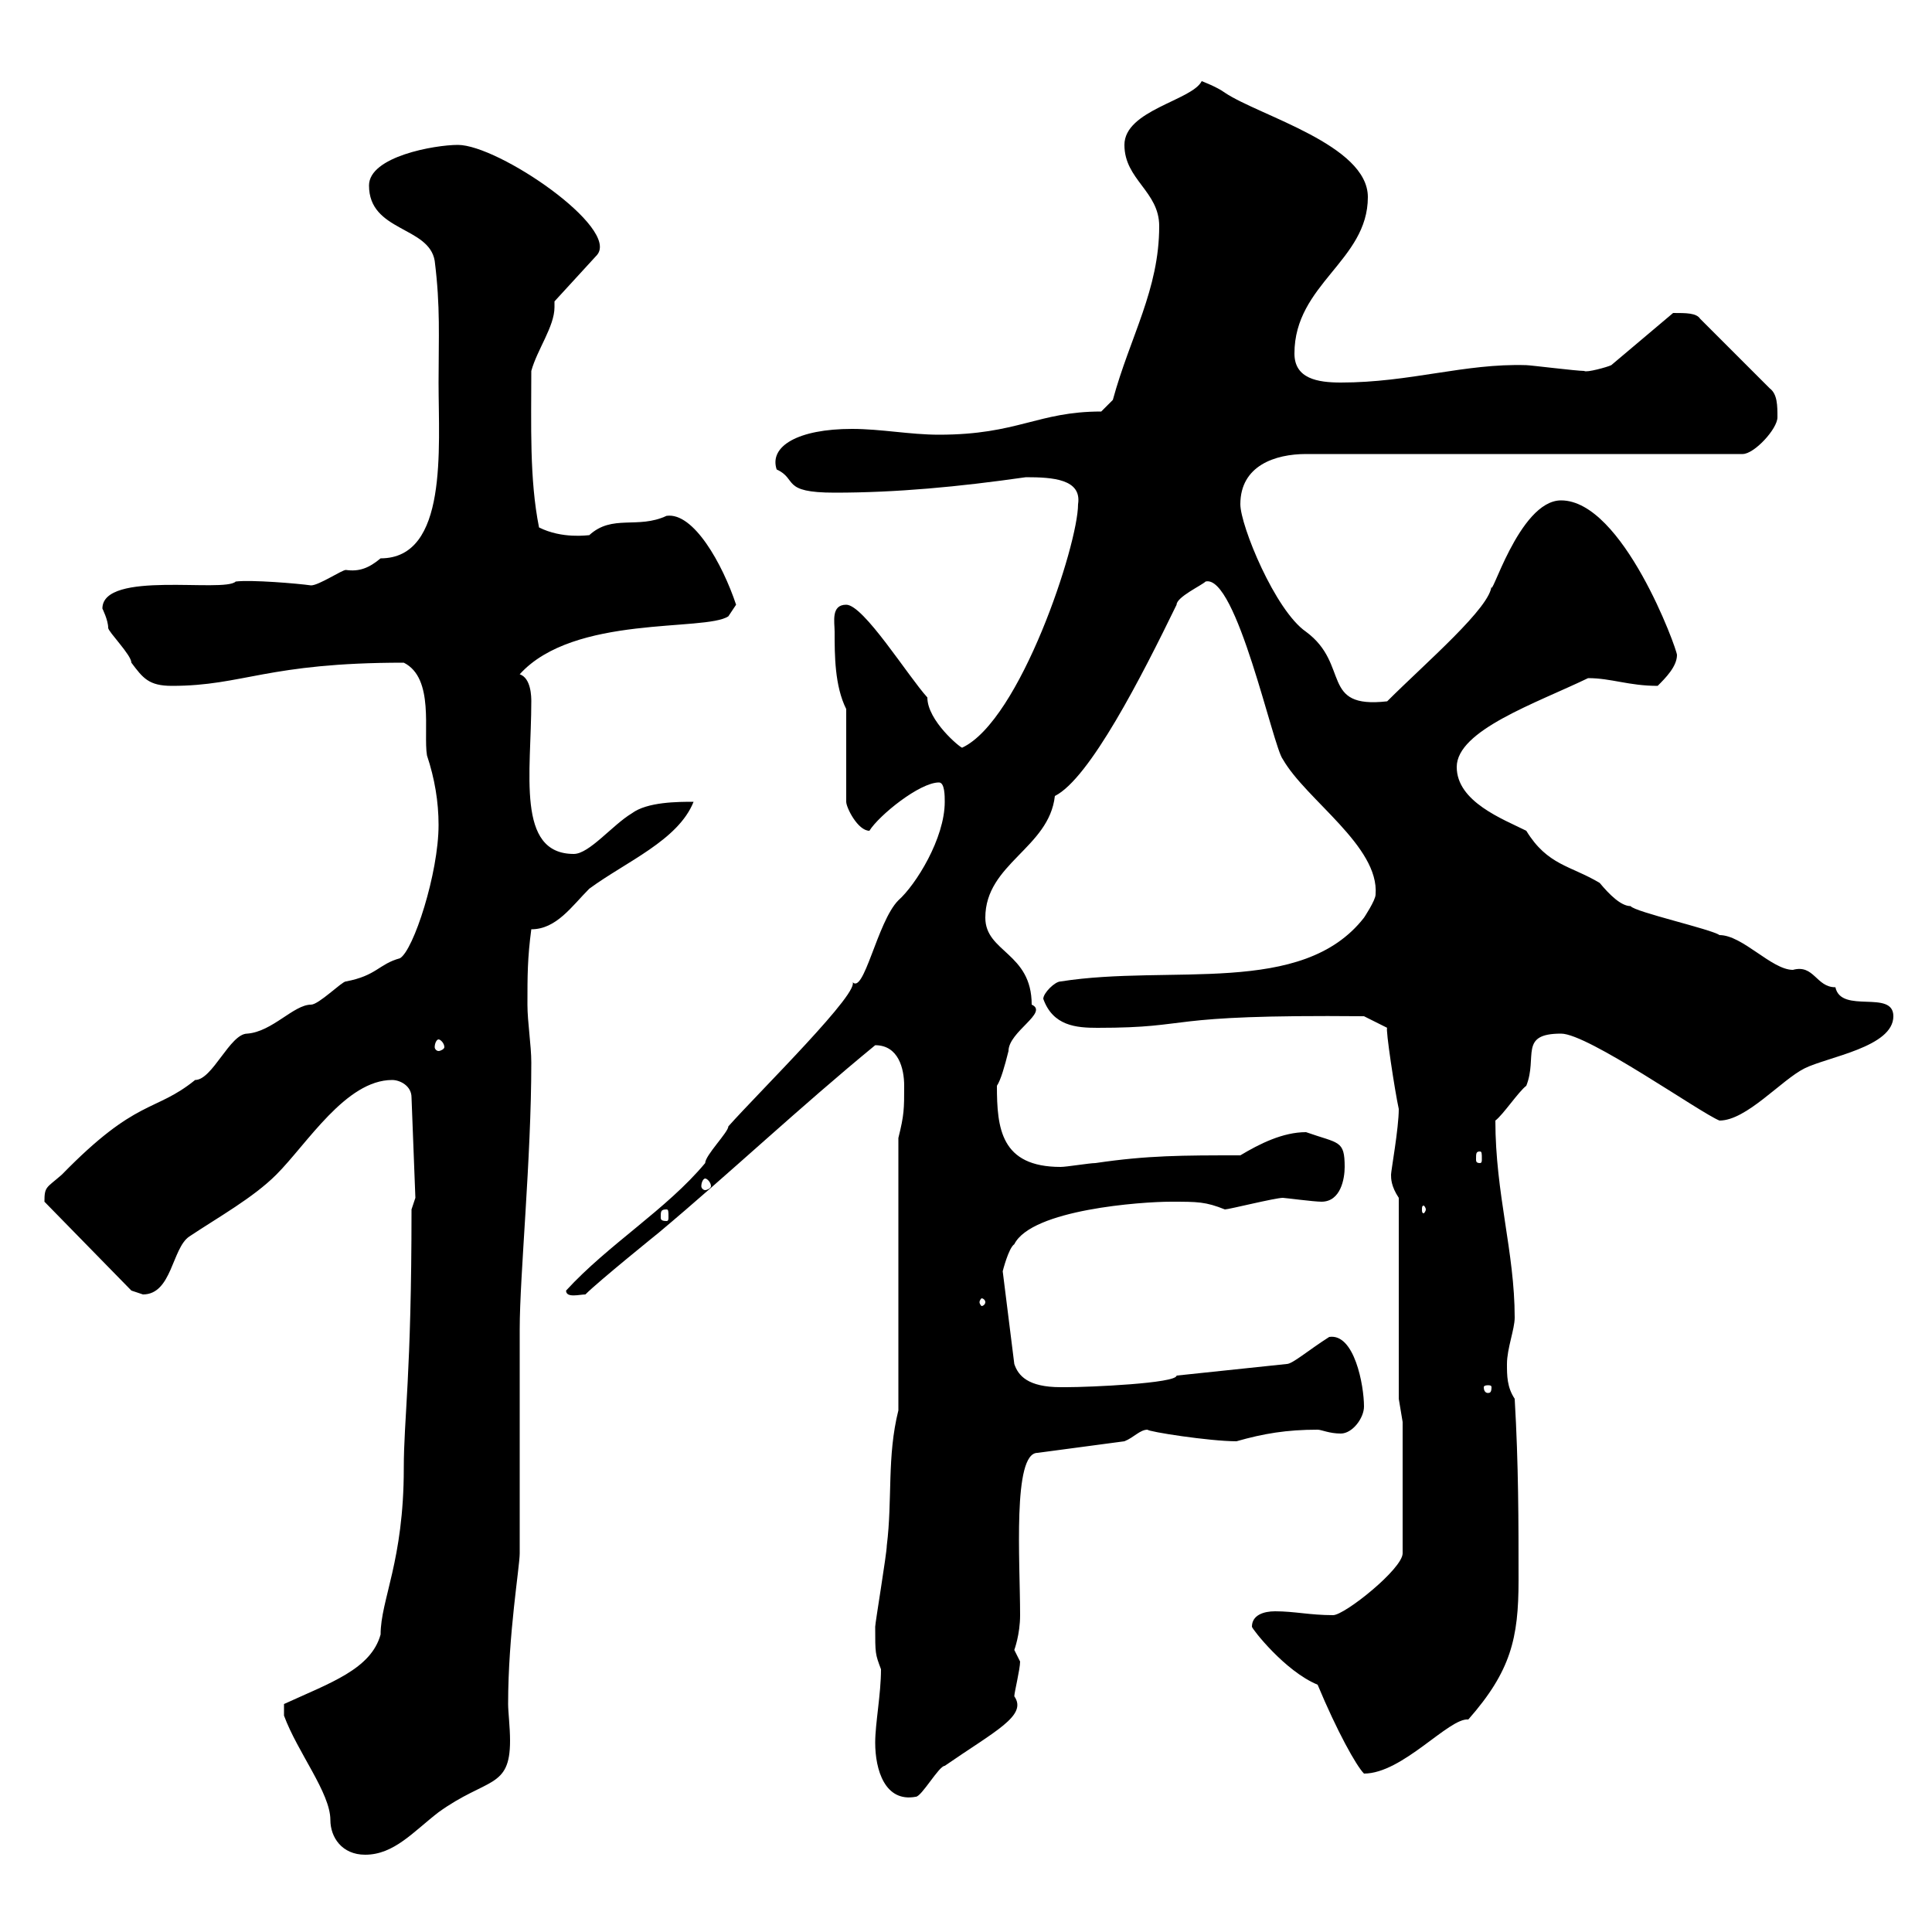 <svg xmlns="http://www.w3.org/2000/svg" xmlns:xlink="http://www.w3.org/1999/xlink" width="300" height="300"><path d="M44.10 266.40C46.20 272.10 51.30 278.40 51.30 282.60C51.30 285.30 53.10 288 56.70 288C61.20 288 64.20 284.40 68.10 281.40C75.60 276 79.20 277.80 79.20 270.30C79.20 268.20 78.90 265.80 78.90 264.60C78.90 253.80 80.70 243.30 80.70 241.20C80.70 235.80 80.70 211.80 80.70 206.40C80.70 198 82.50 180 82.50 165C82.50 162.30 81.90 158.70 81.90 156C81.90 151.50 81.90 148.80 82.50 144.30C86.40 144.30 88.80 140.70 91.50 138C97.20 133.80 105.30 130.50 107.70 124.50C105.30 124.50 100.50 124.50 98.10 126.30C95.10 128.10 91.50 132.60 89.10 132.60C80.10 132.60 82.50 120 82.50 108.90C82.50 108.30 82.50 105.30 80.70 104.70C89.10 95.40 109.50 98.10 113.10 95.70L114.30 93.90C112.20 87.60 107.70 79.50 103.50 80.10C99 82.20 95.10 79.80 91.50 83.10C91.20 83.10 87.30 83.70 83.70 81.90C82.20 74.40 82.50 66 82.50 57.60C83.40 54.30 86.10 50.70 86.10 47.70C86.10 47.40 86.10 47.10 86.10 46.80L92.70 39.60C96.30 35.40 77.40 22.50 71.10 22.50C67.50 22.50 57.30 24.30 57.30 28.80C57.30 36 66.60 35.10 67.50 40.50C68.40 47.70 68.10 52.20 68.10 59.40C68.10 69.60 69.60 86.70 59.10 86.70C57.30 88.20 55.80 88.80 53.70 88.50C53.10 88.50 49.50 90.90 48.30 90.90C46.20 90.60 39 90 36.60 90.30C34.80 92.10 15.90 88.50 15.90 94.50C15.90 94.50 16.80 96.30 16.80 97.50C16.80 98.10 20.40 101.70 20.40 102.90C22.20 105.30 23.10 106.50 26.70 106.50C37.80 106.50 41.40 102.90 62.70 102.90C67.50 105.30 65.70 113.70 66.30 117.30C67.50 120.90 68.10 124.50 68.10 128.10C68.10 135.60 64.20 147.60 62.10 148.80C58.80 149.70 58.50 151.50 53.70 152.40C53.10 152.40 49.50 156 48.30 156C45.60 156 42.30 160.20 38.40 160.50C35.70 160.50 33 167.70 30.30 167.70C24 172.80 21.30 170.40 9.60 182.40C7.20 184.50 6.90 184.20 6.90 186.60L20.40 200.40C20.40 200.40 22.20 201 22.20 201C26.70 201 26.70 193.80 29.40 192C33.90 189 39.30 186 42.90 182.40C47.70 177.60 53.70 167.70 60.90 167.70C62.10 167.70 63.90 168.60 63.90 170.40L64.50 186L63.90 187.80C63.90 213.60 62.70 220.20 62.70 228C62.70 242.40 59.10 248.40 59.10 253.80C57.60 259.20 51.30 261.30 44.10 264.60C44.10 265.20 44.10 266.40 44.10 266.40ZM135.90 270.60C135.90 274.80 137.40 279.90 142.20 279C143.10 279 145.80 274.20 146.70 274.20C154.50 268.80 159.60 266.40 157.50 263.40C157.50 262.80 158.40 259.20 158.40 258C158.40 258 157.50 256.20 157.50 256.20C157.50 256.20 158.40 253.80 158.40 250.80C158.40 242.40 157.20 225.60 161.10 225.60L174.60 223.80C176.10 223.20 177 222 178.20 222C178.20 222.30 187.80 223.80 192 223.80C196.20 222.60 199.80 222 204.60 222C205.20 222 206.40 222.60 208.20 222.60C210 222.60 211.80 220.20 211.80 218.40C211.80 215.10 210.30 207 206.40 207.60C203.10 209.70 200.70 211.80 199.80 211.80L182.70 213.60C182.70 214.80 169.20 215.40 165.60 215.40C165.60 215.40 165.60 215.40 164.70 215.40C159.60 215.40 158.10 213.60 157.50 211.80L155.70 197.40C155.70 197.40 156.60 193.80 157.50 193.20C160.20 187.80 177.30 186.60 181.80 186.60C186 186.60 187.20 186.60 190.20 187.80C190.80 187.80 198 186 199.20 186C199.50 186 204 186.60 205.20 186.60C208.20 186.60 208.80 183 208.80 181.20C208.80 177 207.90 177.60 202.80 175.80C199.20 175.80 195.60 177.60 192.60 179.40C183.60 179.40 178.20 179.40 170.10 180.60C169.20 180.60 165.60 181.20 164.70 181.20C155.40 181.20 154.80 175.20 154.80 168.60C155.40 167.70 156 165.60 156.60 163.20C156.60 160.20 162.90 157.20 160.20 156C160.20 147.90 153 147.90 153 142.50C153 134.10 162.90 131.70 163.80 123.60C169.20 120.90 177.30 105 182.70 93.90C182.70 92.70 186.60 90.90 187.20 90.30C192 89.10 197.70 116.10 199.20 117.90C202.80 124.20 214.20 131.40 213.60 138.90C213.60 139.80 211.80 142.50 211.80 142.50C202.20 154.80 181.80 149.70 164.70 152.40C163.80 152.40 162 154.20 162 155.10C163.50 159.30 167.10 159.60 170.40 159.60C186 159.60 179.40 157.50 211.80 157.80L215.40 159.60C215.10 159.60 216.60 169.50 217.20 172.20C217.20 175.20 216 181.80 216 182.40C216 183 216 184.20 217.20 186L217.20 217.20L217.80 220.80L217.80 241.20C217.80 243.60 208.80 250.80 207 250.80C203.40 250.80 201 250.20 198 250.20C196.20 250.20 194.40 250.80 194.40 252.60C194.40 252.90 199.50 259.50 204.60 261.60C207.60 268.80 210.60 274.20 211.80 275.40C217.80 275.40 225 266.70 228 267C234.60 259.50 235.80 254.40 235.80 245.40C235.80 236.40 235.80 227.40 235.20 217.20C234 215.40 234 213.60 234 211.80C234 209.40 235.20 206.40 235.20 204.60C235.20 194.40 232.20 185.40 232.20 174C233.40 173.10 235.80 169.50 237 168.60C238.80 164.10 235.80 160.50 242.40 160.50C246.60 160.50 264 172.80 267 174C271.20 174 276.60 167.70 280.20 165.90C283.80 164.10 294 162.60 294 157.80C294 153.60 285.90 157.50 285 153.30C282 153.30 281.70 149.70 278.40 150.60C275.10 150.60 270.60 145.20 267 145.20C265.80 144.30 253.80 141.60 253.20 140.70C251.70 140.70 249.90 138.90 248.40 137.10C243.90 134.40 240.30 134.40 237 129C233.40 127.20 226.20 124.50 226.20 119.10C226.20 113.40 238.50 109.20 246.60 105.30C250.20 105.30 252.90 106.50 257.40 106.50C258.60 105.30 260.40 103.50 260.40 101.70C260.40 100.80 252 77.70 242.40 77.70C235.80 77.70 231.30 93.90 231.60 90.90C231.60 94.20 221.40 102.90 215.40 108.90C204.90 110.10 209.70 103.20 202.80 98.10C198 94.80 192.60 81.60 192.60 78.30C192.60 72.30 198 70.50 202.80 70.50L270.60 70.50C272.40 70.50 276 66.60 276 64.80C276 63 276 61.20 274.80 60.30L264 49.50C263.40 48.60 261.90 48.60 259.80 48.60L250.20 56.70C249.60 57 246.30 57.90 246 57.60C244.80 57.60 237.60 56.70 237 56.70C227.40 56.40 219 59.40 208.20 59.40C204.60 59.40 201 58.80 201 54.90C201 44.10 212.40 40.50 212.40 30.60C212.40 22.50 195.60 18 190.20 14.40C189 13.50 186.60 12.60 186.60 12.60C185.10 15.60 174.60 17.10 174.60 22.50C174.60 27.90 180 29.70 180 35.10C180 45 175.50 52.20 172.80 62.10L171 63.90C161.10 63.90 158.10 67.50 145.80 67.50C141.30 67.50 136.80 66.60 132.30 66.60C123.90 66.60 119.40 69.30 120.60 72.90C123.90 74.40 121.20 76.50 129.60 76.50C139.20 76.50 148.80 75.60 159.30 74.10C163.50 74.10 168 74.40 167.40 78.30C167.40 84.60 158.40 111.90 149.40 116.10C149.10 116.10 144 111.90 144 108.30C141 105 134.10 93.90 131.40 93.90C129 93.90 129.60 96.60 129.60 98.10C129.60 101.70 129.60 106.50 131.40 110.10L131.40 124.50C131.40 125.40 133.20 129 135 129C136.50 126.60 142.80 121.50 145.80 121.50C146.70 121.50 146.70 123.60 146.70 124.50C146.70 130.20 142.20 137.40 139.50 139.80C136.20 143.10 134.10 154.80 132.30 152.40C134.10 153.60 117.90 169.50 113.10 174.90C113.10 175.80 109.50 179.40 109.50 180.60C103.50 187.80 94.50 193.20 87.90 200.40C87.90 201.60 90 201 90.90 201C93 198.90 102.30 191.40 102.30 191.40C113.40 182.10 124.20 171.90 135.90 162.30C139.50 162.30 140.40 165.90 140.40 168.60C140.40 172.20 140.40 173.10 139.50 176.70L139.50 219C137.70 226.20 138.60 232.80 137.70 240C137.70 241.20 135.90 252 135.90 252.60C135.90 256.80 135.90 256.80 136.80 259.20C136.80 263.10 135.90 267.60 135.90 270.60ZM231.60 215.40C231.60 216.30 231.30 216.30 231 216.30C231 216.30 230.40 216.30 230.40 215.40C230.40 215.10 231 215.10 231 215.10C231.30 215.10 231.60 215.10 231.60 215.40ZM153 202.20C153 202.50 152.70 202.80 152.40 202.80C152.40 202.80 152.10 202.50 152.10 202.20C152.10 201.90 152.40 201.60 152.40 201.60C152.70 201.60 153 201.90 153 202.20ZM103.50 187.80C103.80 187.80 103.80 188.10 103.80 189C103.80 189.30 103.80 189.60 103.50 189.60C102.60 189.60 102.60 189.30 102.60 189C102.60 188.10 102.60 187.80 103.50 187.80ZM221.40 187.80C221.40 188.10 221.10 188.40 221.10 188.40C220.80 188.40 220.80 188.10 220.80 187.80C220.80 187.50 220.80 187.20 221.10 187.20C221.10 187.20 221.40 187.50 221.40 187.80ZM109.50 183C109.80 183 110.40 183.60 110.40 184.20C110.40 184.50 109.80 184.80 109.50 184.80C109.20 184.80 108.90 184.50 108.90 184.20C108.90 183.60 109.20 183 109.50 183ZM229.80 178.80C230.10 178.80 230.10 179.10 230.10 180C230.10 180.30 230.10 180.60 229.80 180.60C229.20 180.60 229.20 180.30 229.20 180C229.20 179.10 229.20 178.80 229.80 178.80ZM68.10 161.40C68.40 161.40 69 162 69 162.60C69 162.90 68.40 163.20 68.10 163.20C67.80 163.20 67.50 162.90 67.50 162.60C67.50 162 67.80 161.40 68.10 161.40Z"/></svg>